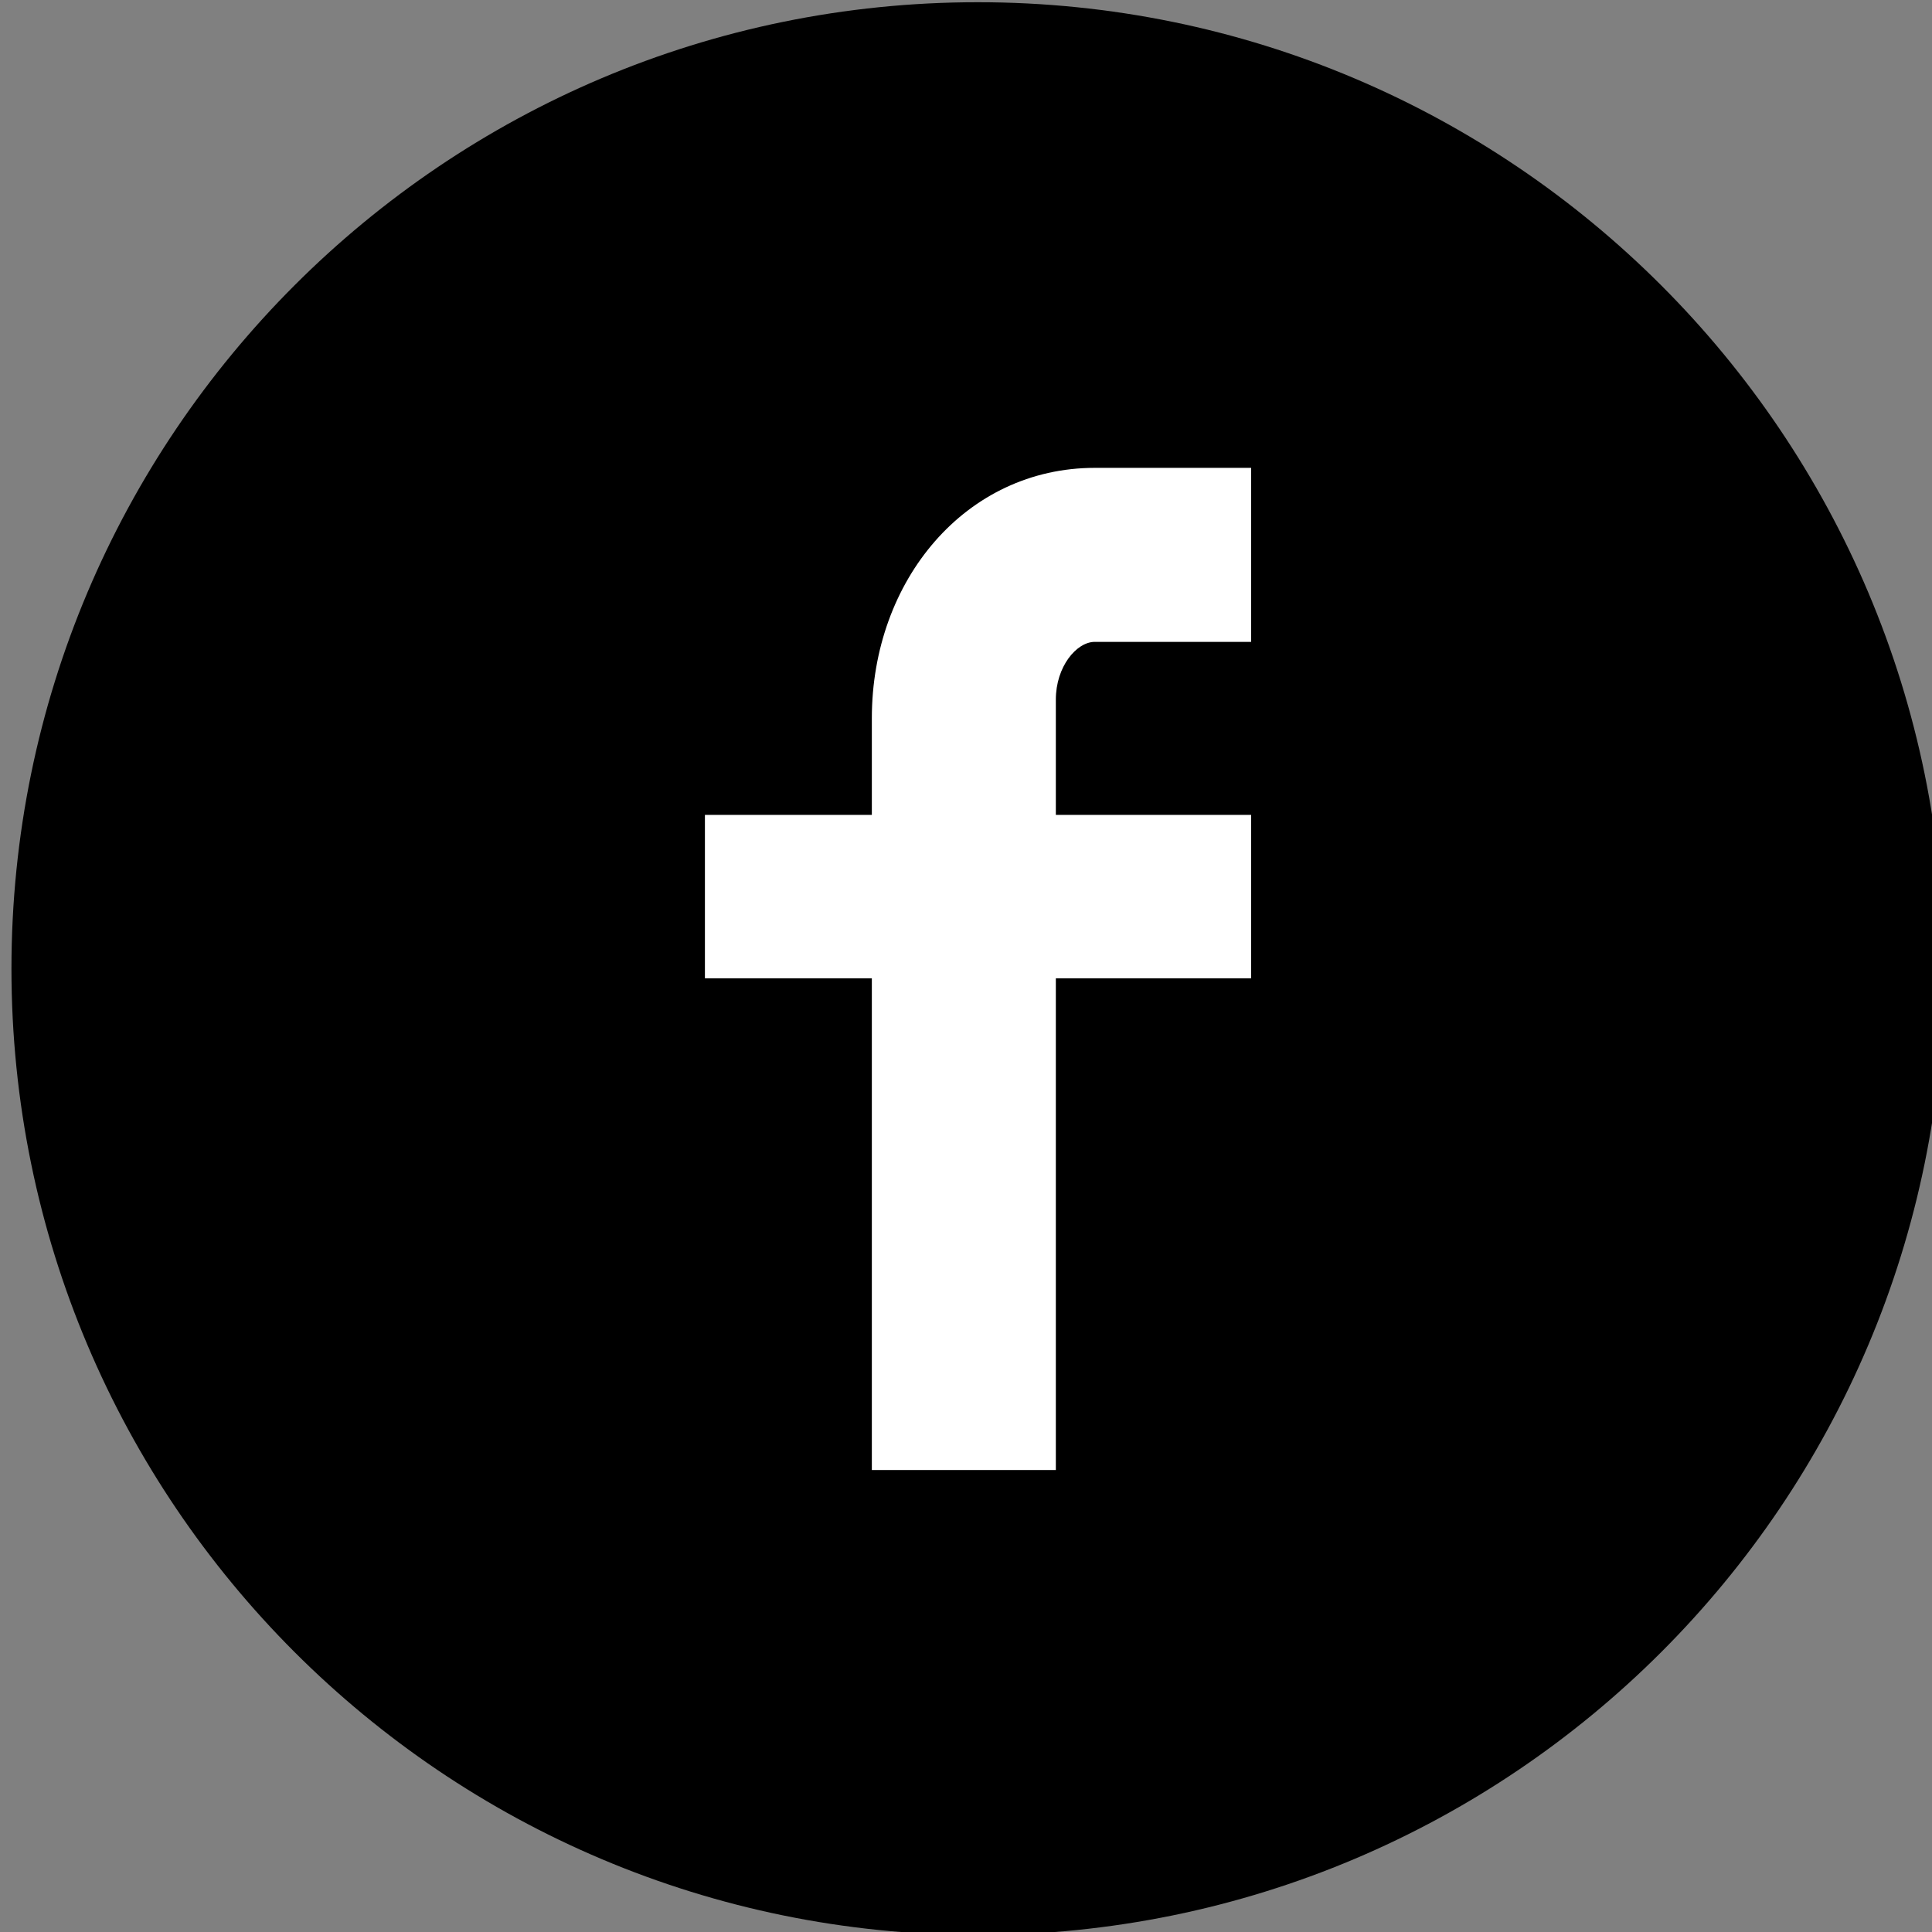 <svg version="1.1" viewBox="0 0 32 32" xmlns="http://www.w3.org/2000/svg">
 <rect x="0" y="0" width="32" height="32" fill="#808080" stroke="none"/>
 <g transform="matrix(1.412 0 0 1.412 -76.235 -9.882)">
  <rect x="58.973" y="11.036" width="13.335" height="15.289" fill="#fff"/>
  <g transform="matrix(3.78 0 0 3.78 -977.52 -165.23)">
   <path d="m278.92 48.569c0-1.655-1.342-2.999-2.999-2.999s-2.999 1.344-2.999 2.999c0 1.656 1.342 2.999 2.999 2.999s2.999-1.342 2.999-2.999m-2.151 0.03h-0.606v1.526h-0.571v-1.526h-0.518v-0.507h0.518v-0.3c0-0.429 0.292-0.777 0.692-0.777h0.485v0.54h-0.485c-0.057 0-0.121 0.077-0.121 0.179v0.358h0.606z" stroke-width=".353"/>
  </g>
 </g>
</svg>
